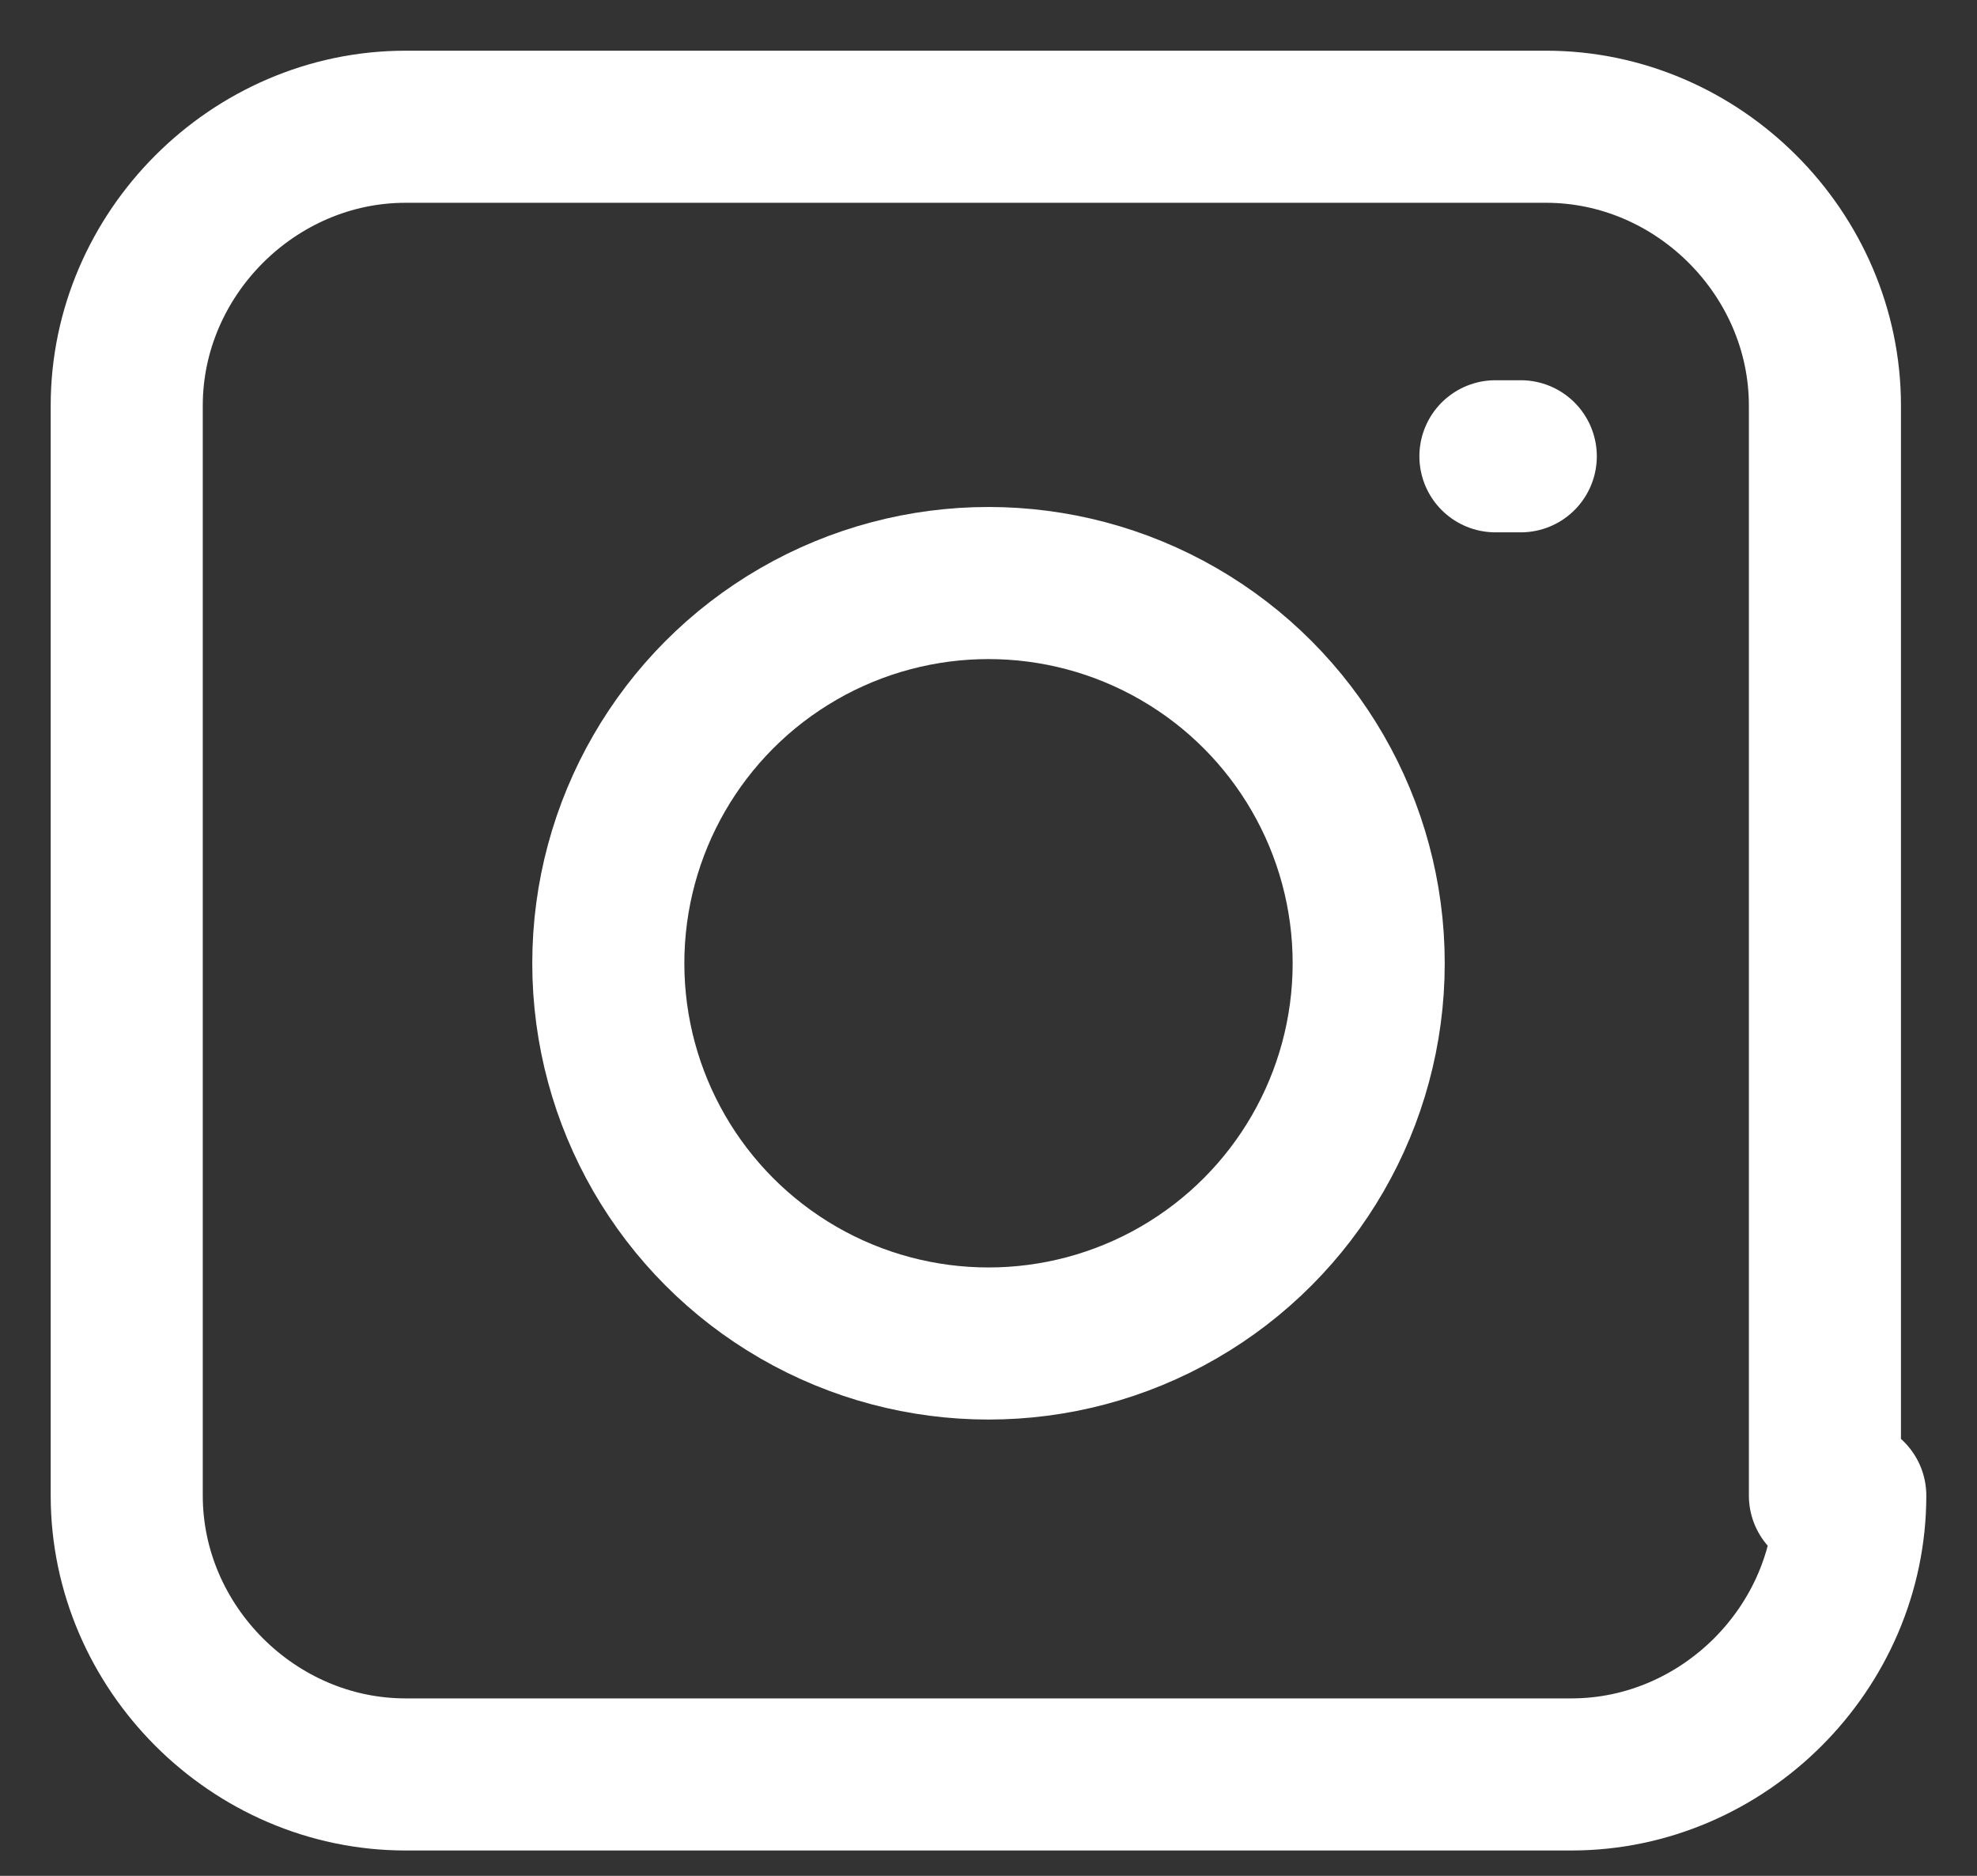 <?xml version="1.0" encoding="utf-8"?>
<!-- Generator: Adobe Illustrator 19.0.0, SVG Export Plug-In . SVG Version: 6.00 Build 0)  -->
<svg version="1.0" id="Layer_1" xmlns="http://www.w3.org/2000/svg" xmlns:xlink="http://www.w3.org/1999/xlink" x="0px" y="0px"
	 viewBox="0 0 7.8 7.4" enable-background="new 0 0 7.8 7.4" xml:space="preserve">
<rect x="0" y="0" width="7.8" height="7.4" fill="#333333" stroke="none"/>
<path fill-rule="evenodd" clip-rule="evenodd" fill="none" stroke="#fff" stroke-width="0.6" stroke-linecap="round" stroke-linejoin="round" stroke-miterlimit="10" d="
	M7.3,5.9C7.3,6.5,6.8,7,6.2,7H1.6C1,7,0.5,6.5,0.5,5.9V1.6C0.5,1,1,0.5,1.6,0.5h4.5c0.6,0,1.1,0.5,1.1,1.1V5.9z"/>
<circle fill="none" stroke="#fff" stroke-width="0.6" stroke-linecap="round" stroke-linejoin="round" stroke-miterlimit="10" cx="3.9" cy="3.8" r="1.5"/>
<line fill="none" stroke="#fff" stroke-width="0.6" stroke-linecap="round" stroke-linejoin="round" stroke-miterlimit="10" x1="5.9" y1="1.8" x2="6" y2="1.8"/>
</svg>
